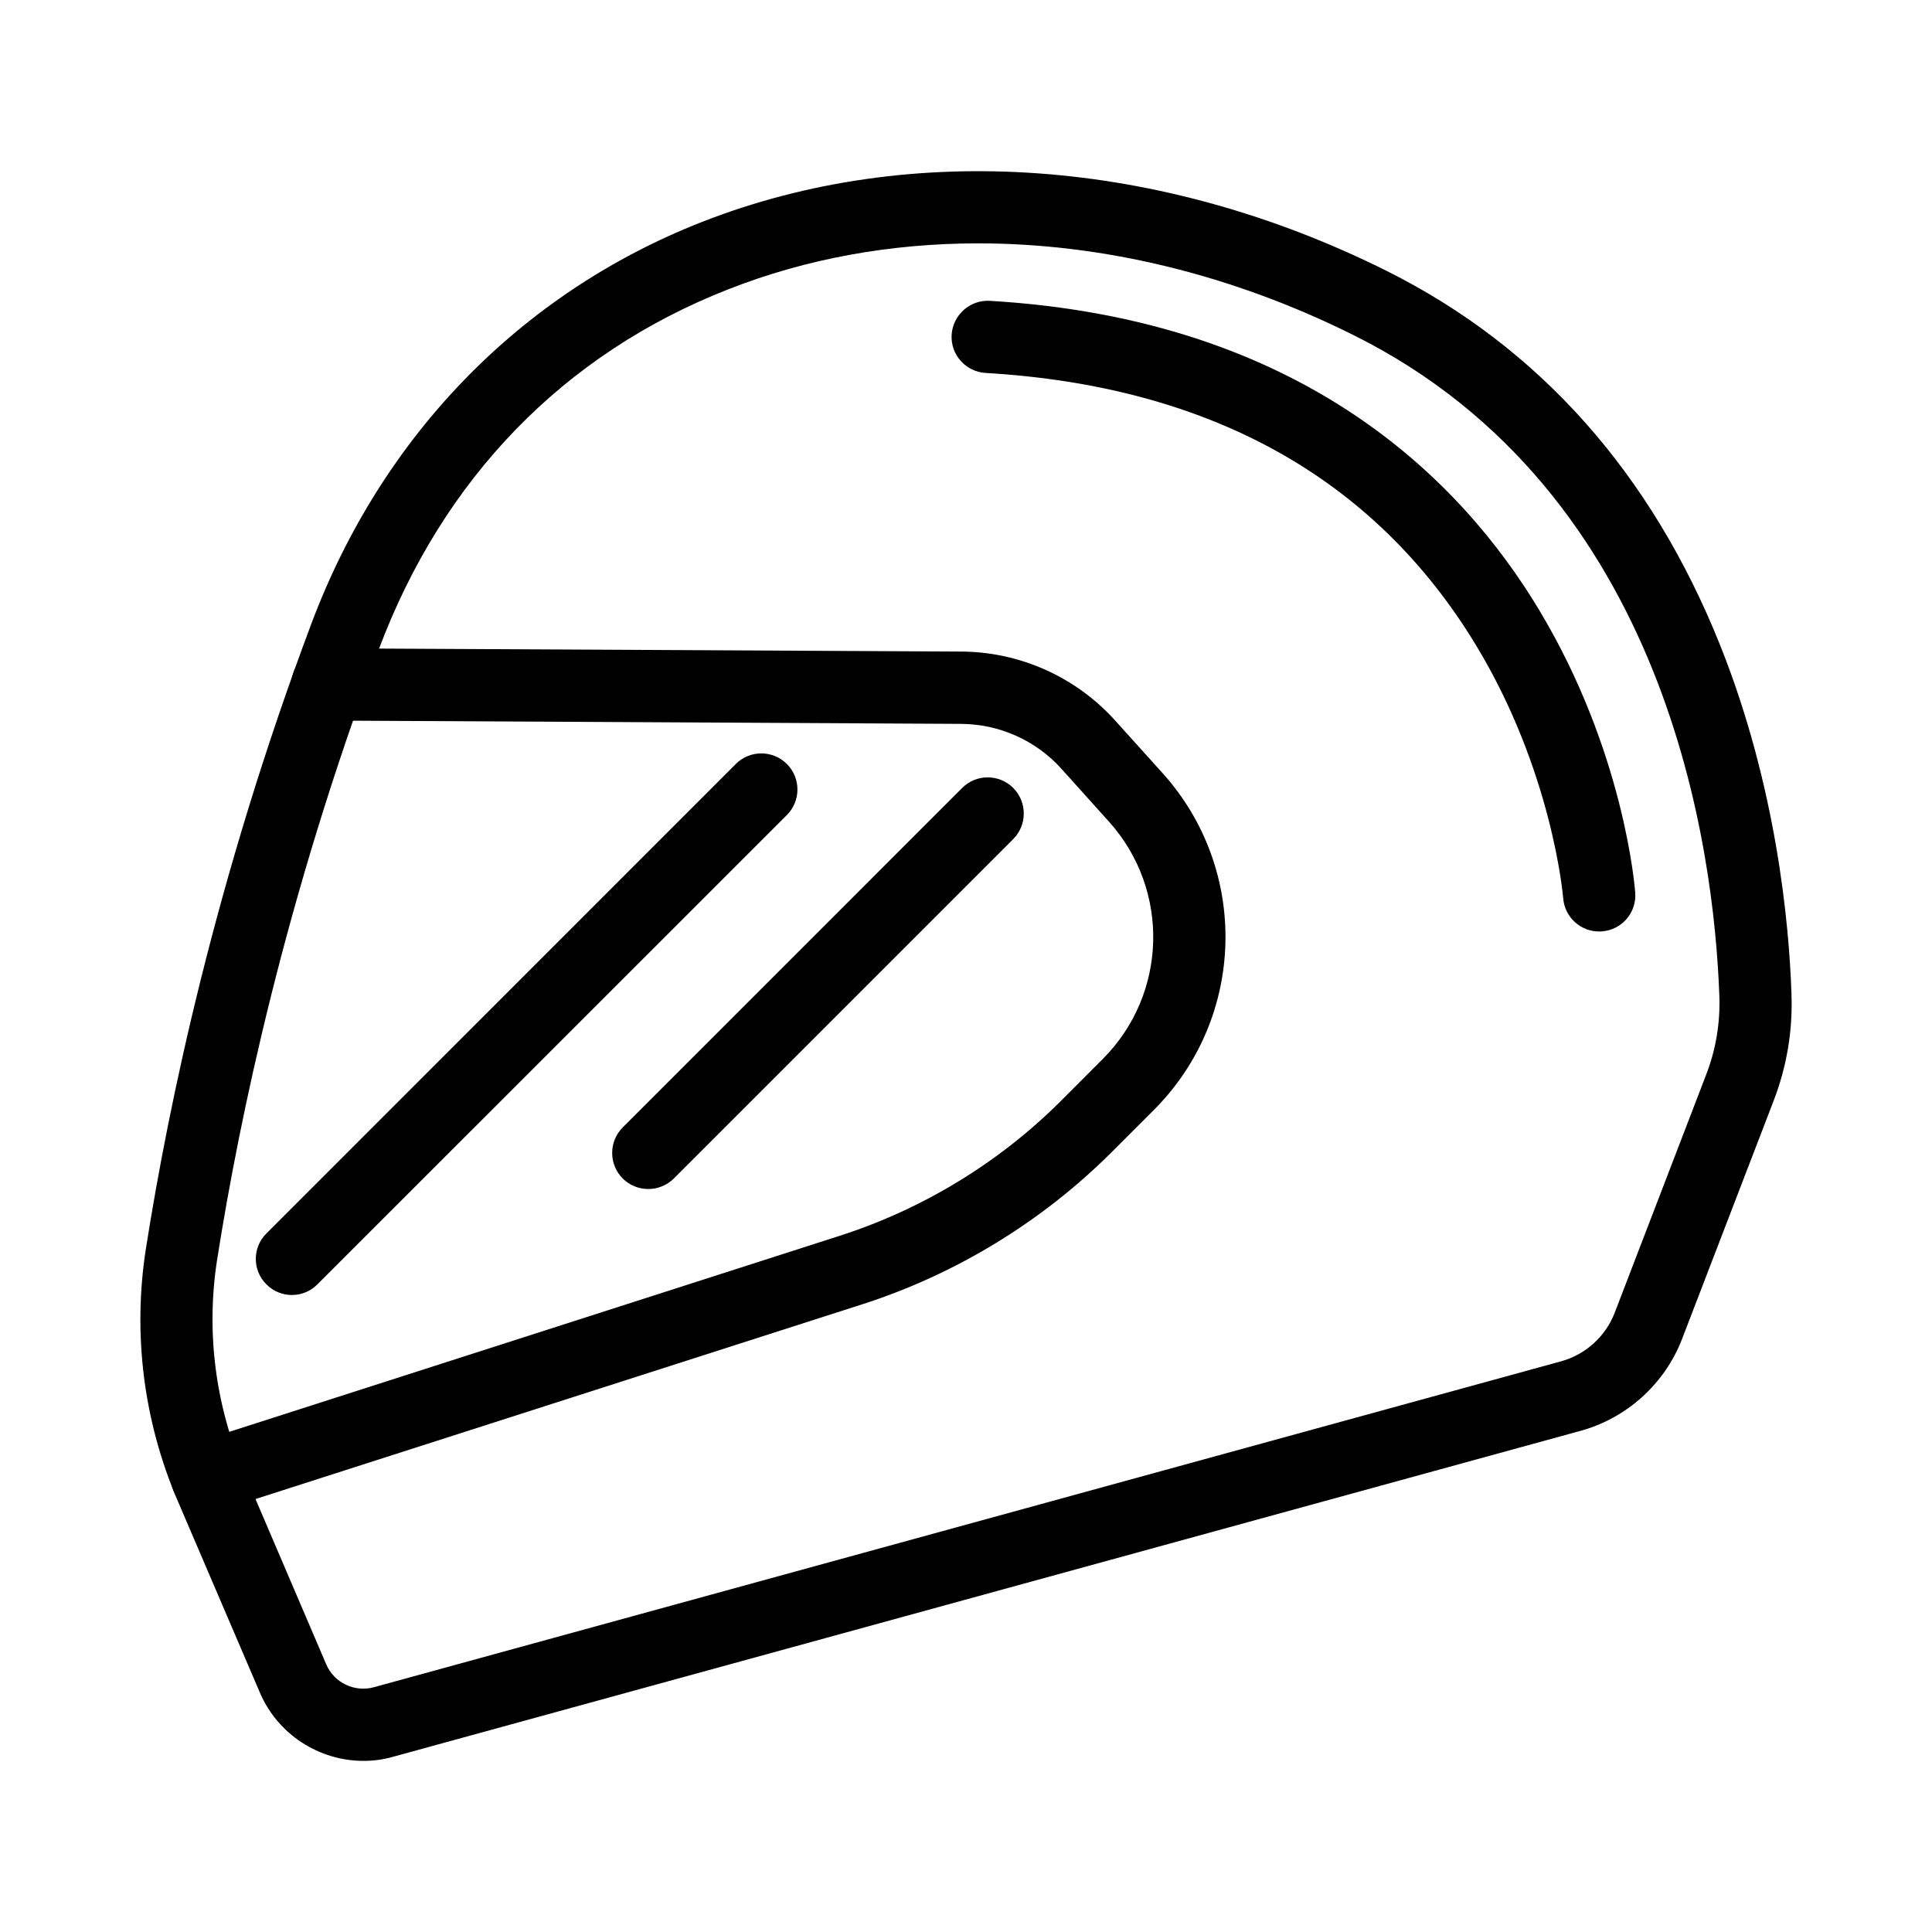 <?xml version="1.0" encoding="utf-8"?>
<!-- Generator: Adobe Illustrator 16.0.4, SVG Export Plug-In . SVG Version: 6.00 Build 0)  -->
<!DOCTYPE svg PUBLIC "-//W3C//DTD SVG 1.1//EN" "http://www.w3.org/Graphics/SVG/1.1/DTD/svg11.dtd">
<svg version="1.1" id="Ebene_1" xmlns="http://www.w3.org/2000/svg" xmlns:xlink="http://www.w3.org/1999/xlink" x="0px" y="0px"
	 width="28px" height="28px" viewBox="0 0 28 28" enable-background="new 0 0 28 28" xml:space="preserve">
<g>
	<path d="M5.268,25.52c-0.638,0-1.24-0.379-1.5-0.986l-1.192-2.781c-0.496-1.156-0.655-2.422-0.461-3.658
		c0.328-2.09,1.01-5.356,2.395-9.049C5.531,6.32,7.541,4.25,10.17,3.218c3.03-1.189,6.649-0.93,9.932,0.711
		c2.205,1.103,3.831,2.929,4.83,5.428c0.814,2.039,0.997,4.031,1.031,5.037c0.021,0.539-0.067,1.064-0.26,1.564l-1.326,3.449l0,0
		c-0.25,0.648-0.8,1.146-1.471,1.33L5.695,25.461C5.553,25.502,5.41,25.52,5.268,25.52z M14.177,3.527
		c-1.263,0-2.489,0.22-3.623,0.666C8.17,5.128,6.419,6.933,5.489,9.413c-1.354,3.611-2.021,6.802-2.342,8.841
		c-0.163,1.043-0.028,2.109,0.39,3.084l1.191,2.783c0.113,0.266,0.41,0.408,0.689,0.332l17.212-4.725
		c0.351-0.098,0.639-0.359,0.771-0.699l1.325-3.449c0.143-0.367,0.207-0.754,0.193-1.149c-0.077-2.119-0.742-7.294-5.285-9.566
		C17.857,3.977,15.981,3.527,14.177,3.527z M23.889,19.217L23.889,19.217L23.889,19.217z"/>
	<path d="M2.998,21.928c-0.222,0-0.428-0.143-0.499-0.365c-0.089-0.273,0.063-0.568,0.339-0.656l9.335-2.998
		c1.203-0.387,2.311-1.062,3.204-1.955l0.604-0.605c0.941-0.941,0.98-2.452,0.091-3.441l-0.688-0.765
		c-0.37-0.412-0.9-0.649-1.454-0.652l-9.186-0.048c-0.289-0.001-0.522-0.237-0.521-0.526c0.001-0.288,0.235-0.521,0.524-0.521
		c0,0,0,0,0.002,0l9.186,0.047c0.848,0.005,1.659,0.369,2.226,0.999l0.69,0.765c1.261,1.403,1.205,3.547-0.13,4.881l-0.605,0.605
		c-1.01,1.01-2.263,1.775-3.623,2.211L3.158,21.9C3.104,21.92,3.051,21.928,2.998,21.928z"/>
	<path d="M9.395,17.232c-0.134,0-0.268-0.051-0.37-0.152c-0.204-0.205-0.204-0.537,0-0.74l4.919-4.92
		c0.204-0.205,0.536-0.205,0.741,0c0.203,0.205,0.203,0.536,0,0.74l-4.92,4.92C9.662,17.182,9.528,17.232,9.395,17.232z"/>
	<path d="M4.23,18.768c-0.133,0-0.268-0.051-0.369-0.154c-0.205-0.203-0.205-0.535,0-0.738l6.803-6.804
		c0.204-0.204,0.535-0.204,0.74,0c0.204,0.205,0.204,0.536,0,0.74l-6.804,6.802C4.499,18.717,4.365,18.768,4.23,18.768z"/>
	<path d="M23.176,13.5c-0.272,0-0.501-0.21-0.521-0.484c-0.003-0.032-0.157-1.841-1.266-3.669c-1.471-2.425-3.861-3.751-7.105-3.942
		c-0.288-0.017-0.51-0.265-0.492-0.553c0.018-0.289,0.267-0.509,0.554-0.492c4.518,0.266,6.823,2.584,7.962,4.483
		c1.229,2.046,1.385,4.012,1.391,4.095c0.021,0.289-0.194,0.539-0.483,0.56C23.201,13.5,23.188,13.5,23.176,13.5z"/>
</g>
</svg>
